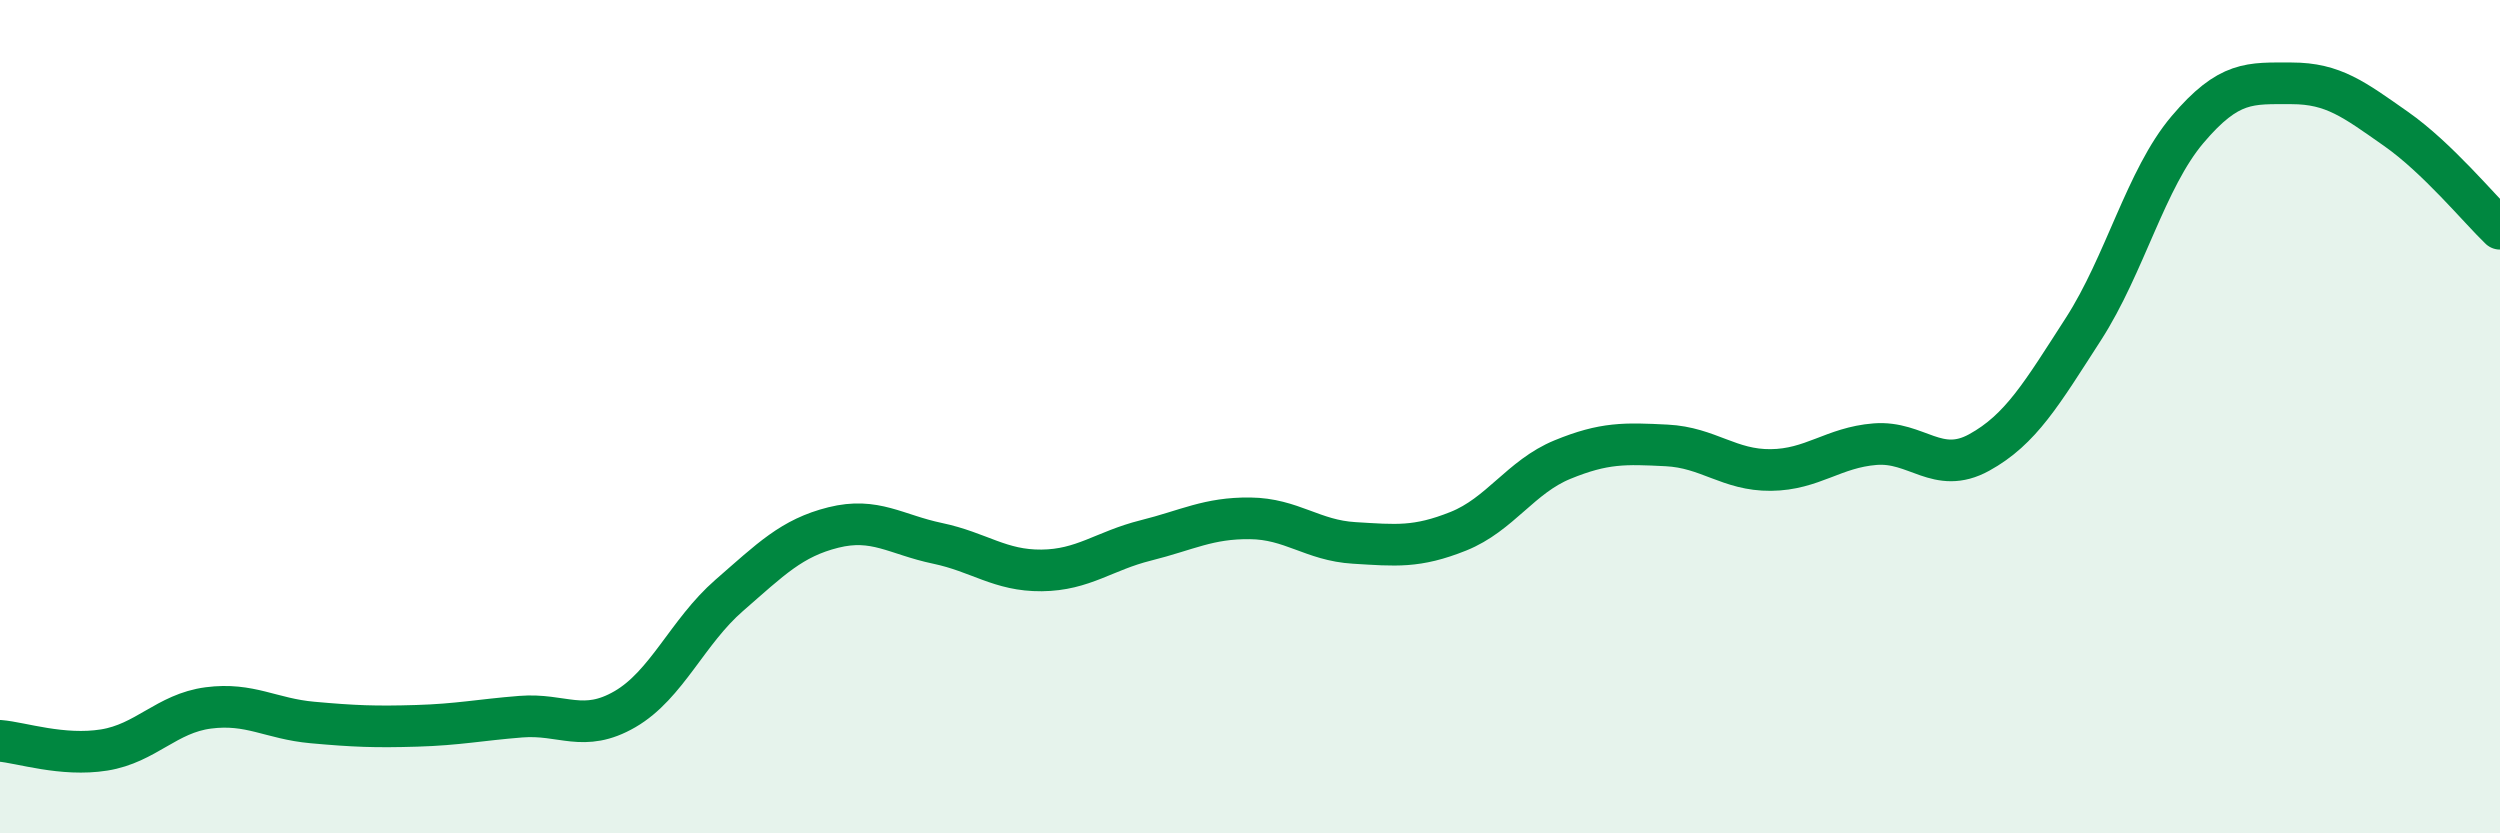 
    <svg width="60" height="20" viewBox="0 0 60 20" xmlns="http://www.w3.org/2000/svg">
      <path
        d="M 0,17.78 C 0.5,17.82 1.5,18.16 2.5,18 C 3.5,17.84 4,17.12 5,16.99 C 6,16.86 6.5,17.25 7.5,17.34 C 8.5,17.43 9,17.45 10,17.42 C 11,17.39 11.5,17.28 12.5,17.2 C 13.5,17.12 14,17.6 15,17.02 C 16,16.44 16.5,15.16 17.5,14.29 C 18.5,13.42 19,12.91 20,12.66 C 21,12.41 21.5,12.83 22.5,13.04 C 23.5,13.25 24,13.7 25,13.69 C 26,13.68 26.5,13.22 27.5,12.97 C 28.5,12.72 29,12.43 30,12.44 C 31,12.45 31.5,12.97 32.5,13.03 C 33.5,13.09 34,13.15 35,12.75 C 36,12.35 36.5,11.44 37.5,11.03 C 38.5,10.62 39,10.64 40,10.69 C 41,10.74 41.5,11.29 42.5,11.28 C 43.5,11.27 44,10.74 45,10.66 C 46,10.58 46.5,11.41 47.5,10.86 C 48.5,10.31 49,9.45 50,7.9 C 51,6.35 51.5,4.29 52.5,3.11 C 53.5,1.93 54,2 55,2 C 56,2 56.5,2.39 57.5,3.09 C 58.5,3.79 59.5,5.01 60,5.49L60 20L0 20Z"
        fill="#008740"
        opacity="0.1"
        stroke-linecap="round"
        stroke-linejoin="round"
      />
      <path
        d="M 0,17.78 C 0.5,17.82 1.5,18.16 2.5,18 C 3.5,17.84 4,17.12 5,16.99 C 6,16.86 6.5,17.25 7.5,17.34 C 8.5,17.43 9,17.45 10,17.42 C 11,17.39 11.5,17.28 12.5,17.2 C 13.5,17.12 14,17.6 15,17.02 C 16,16.44 16.5,15.16 17.5,14.29 C 18.5,13.42 19,12.91 20,12.66 C 21,12.41 21.5,12.83 22.5,13.04 C 23.5,13.25 24,13.7 25,13.69 C 26,13.68 26.5,13.22 27.5,12.97 C 28.5,12.72 29,12.43 30,12.44 C 31,12.45 31.5,12.97 32.5,13.03 C 33.5,13.09 34,13.15 35,12.75 C 36,12.35 36.5,11.44 37.5,11.03 C 38.5,10.62 39,10.64 40,10.69 C 41,10.74 41.5,11.29 42.5,11.28 C 43.5,11.27 44,10.74 45,10.66 C 46,10.58 46.5,11.41 47.5,10.86 C 48.5,10.31 49,9.45 50,7.9 C 51,6.35 51.5,4.29 52.5,3.11 C 53.5,1.93 54,2 55,2 C 56,2 56.5,2.39 57.5,3.09 C 58.5,3.79 59.5,5.01 60,5.49"
        stroke="#008740"
        stroke-width="1"
        fill="none"
        stroke-linecap="round"
        stroke-linejoin="round"
      />
    </svg>
  